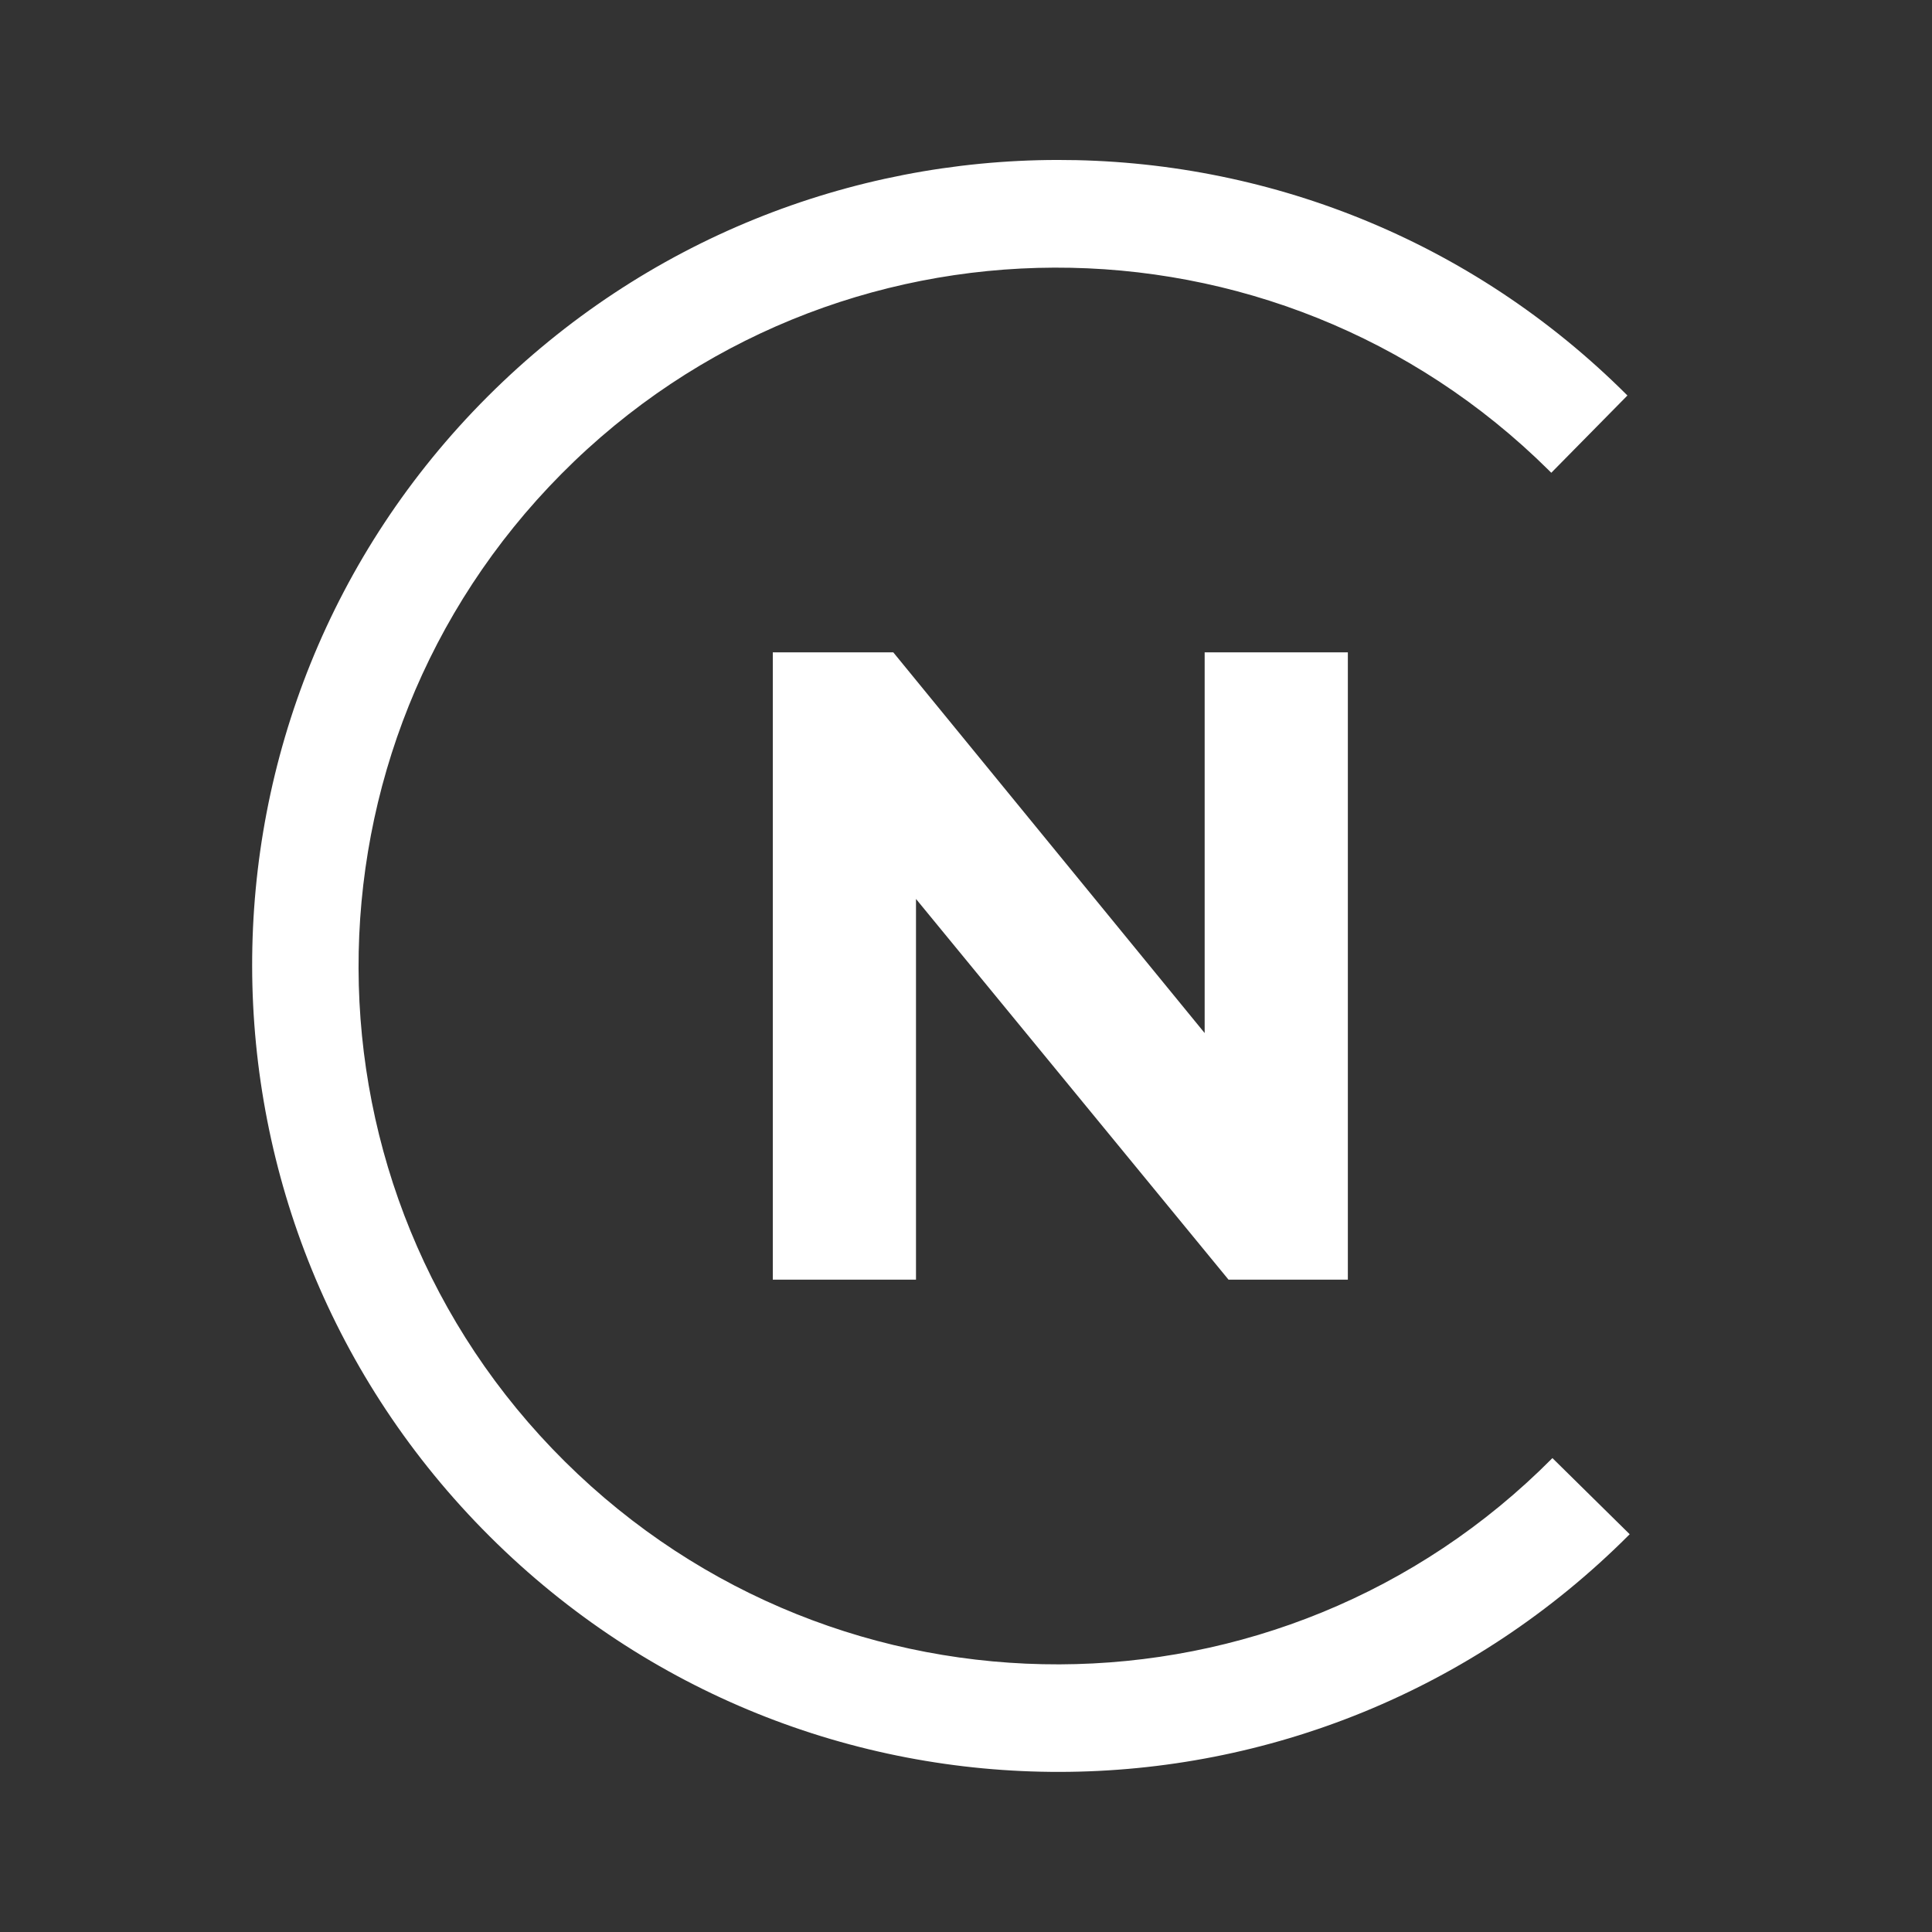 <?xml version="1.0" encoding="utf-8"?>
<!-- Generator: Adobe Illustrator 22.1.0, SVG Export Plug-In . SVG Version: 6.00 Build 0)  -->
<svg version="1.1" id="Layer_1" xmlns="http://www.w3.org/2000/svg" xmlns:xlink="http://www.w3.org/1999/xlink" x="0px" y="0px"
	 width="170px" height="170px" viewBox="0 0 170 170" style="enable-background:new 0 0 170 170;" xml:space="preserve">
<rect x="0" y="0" width="170" height="170" fill="#333333" stroke="none"/>
<style type="text/css">
	.st0{fill:#FFFFFF;}
</style>
<title>Artboard 3 copy 3</title>
<path class="st0" d="M136.6,128.3c-23.9,24.1-62.8,24.2-86.9,0.3s-24.2-62.8-0.3-86.9s62.8-24.2,86.9-0.3c0.1,0.1,0.1,0.1,0.2,0.2
	l6.7-6.8C115.5,7.1,70.6,7.2,42.9,34.9s-27.6,72.6,0.2,100.3s72.6,27.6,100.3-0.2c0,0,0,0,0,0L136.6,128.3z"/>
<path class="st0" d="M118.6,57.4v55.2h-10.5L80.6,79.1v33.5H68V57.4h10.6L106,90.9V57.4H118.6z"/>
</svg>
